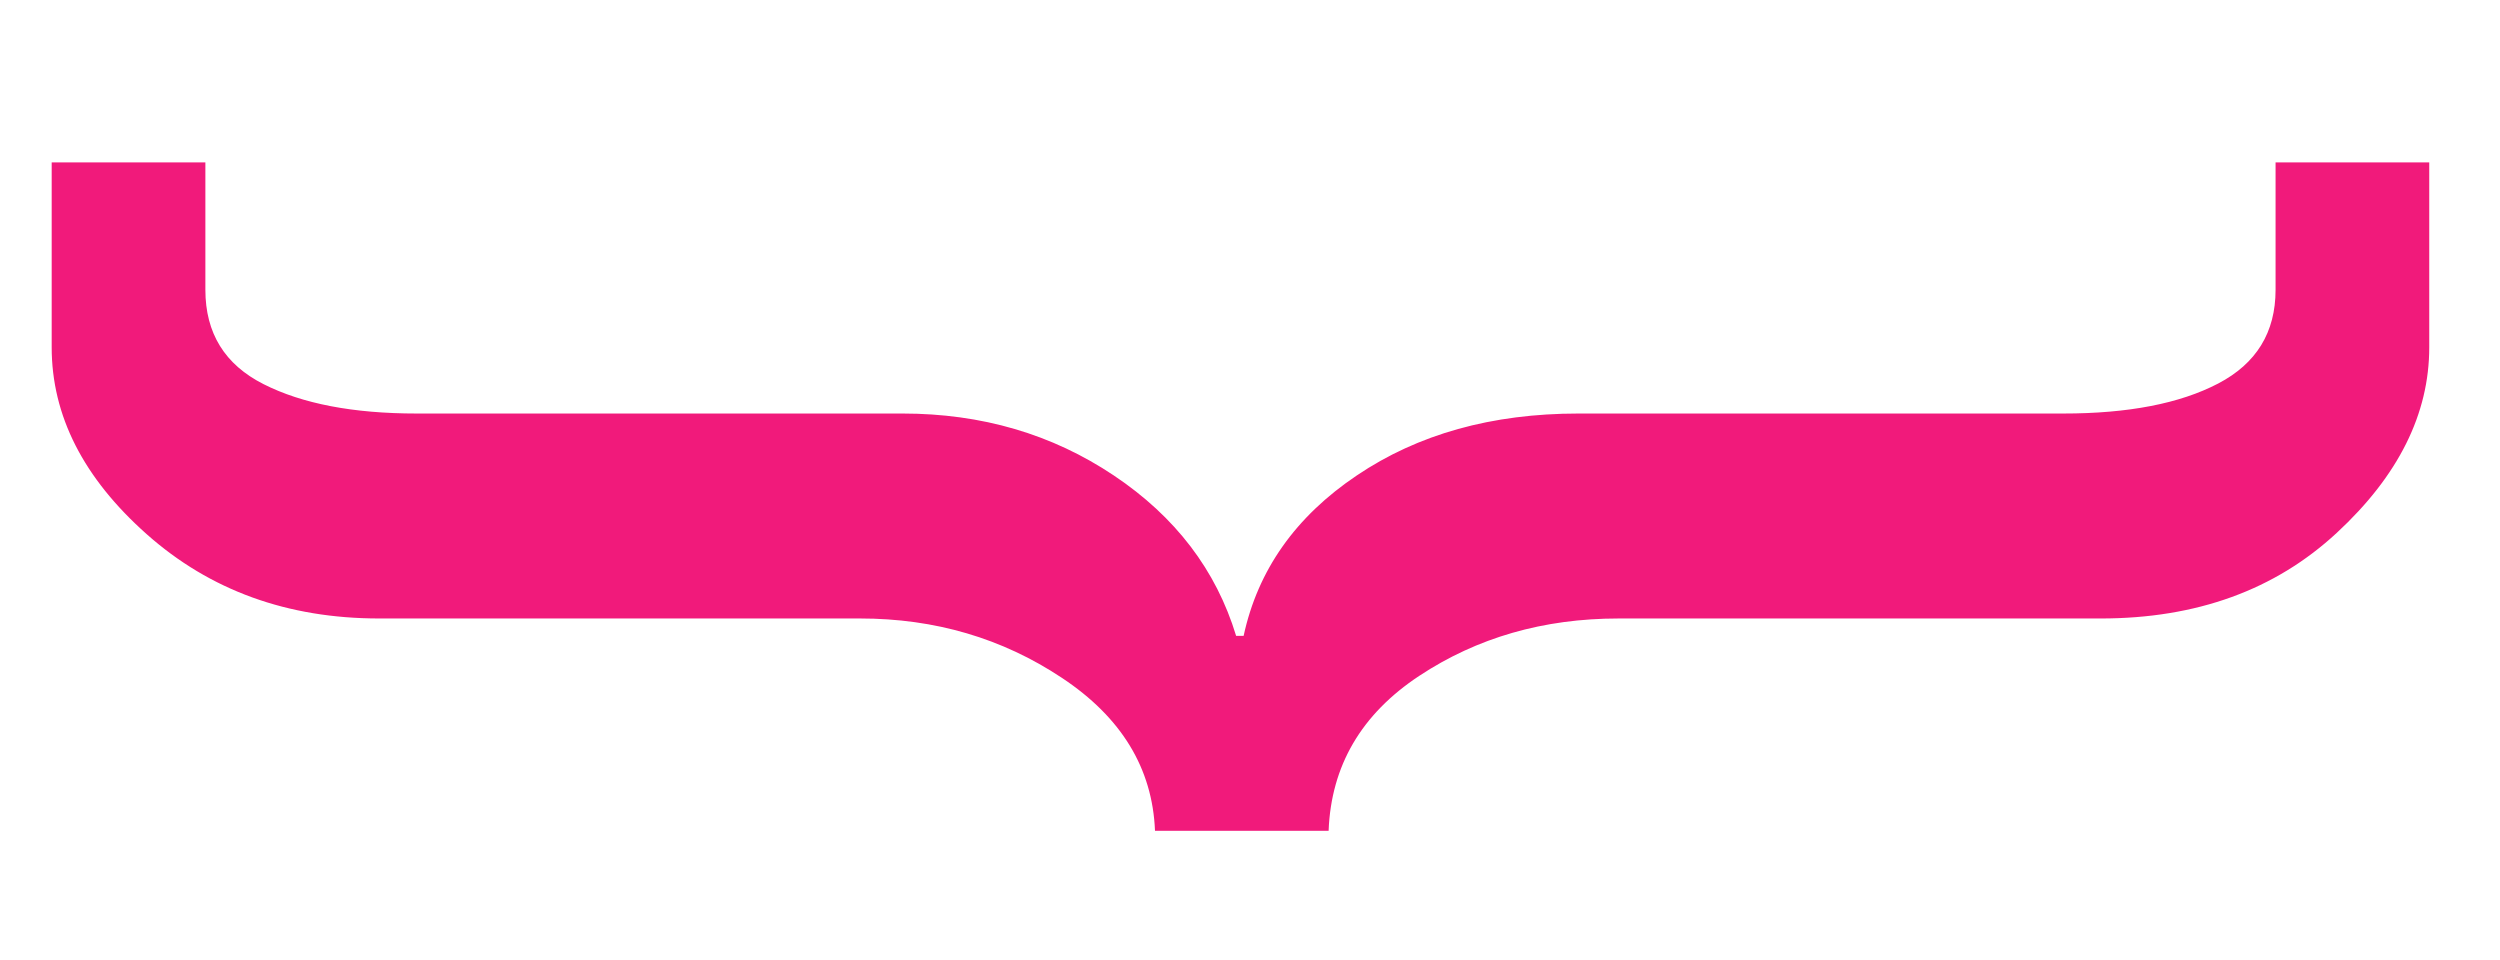 <svg version="1.1" viewBox="0.0 0.0 260.543 100.0" fill="none" stroke="none" stroke-linecap="square" stroke-miterlimit="10" xmlns:xlink="http://www.w3.org/1999/xlink" xmlns="http://www.w3.org/2000/svg"><clipPath id="p.0"><path d="m0 0l260.543 0l0 100.0l-260.543 0l0 -100.0z" clip-rule="nonzero"/></clipPath><g clip-path="url(#p.0)"><path fill="#000000" fill-opacity="0.0" d="m0 0l260.543 0l0 100.0l-260.543 0z" fill-rule="evenodd"/><path fill="#000000" fill-opacity="0.0" d="m-64.69 -2.6246718E-7l0 108.346l342.583 0l0 -108.346z" fill-rule="evenodd"/><path fill="#f11a7b" d="m5.388 16.925l16.016 0l0 13.281q0 6.766 6.062 9.828q6.047 3.062 15.953 3.062l50.641 0q12.375 0 22.016 6.453q9.625 6.438 12.75 16.719l0.781 0q2.219 -10.281 11.797 -16.719q9.562 -6.453 23.094 -6.453l50.531 0q10.156 0 16.141 -3.125q5.984 -3.125 5.984 -9.766l0 -13.281l16.016 0l0 19.266q0 10.422 -9.641 19.344q-9.625 8.922 -24.594 8.922l-50.266 0q-11.719 0 -20.766 5.984q-9.047 5.984 -9.438 16.141l-18.094 0q-0.391 -9.766 -9.703 -15.938q-9.312 -6.188 -21.031 -6.188l-50.125 0q-14.328 0 -24.219 -8.781q-9.906 -8.797 -9.906 -19.484l0 -19.266z" fill-rule="nonzero"/></g></svg>
